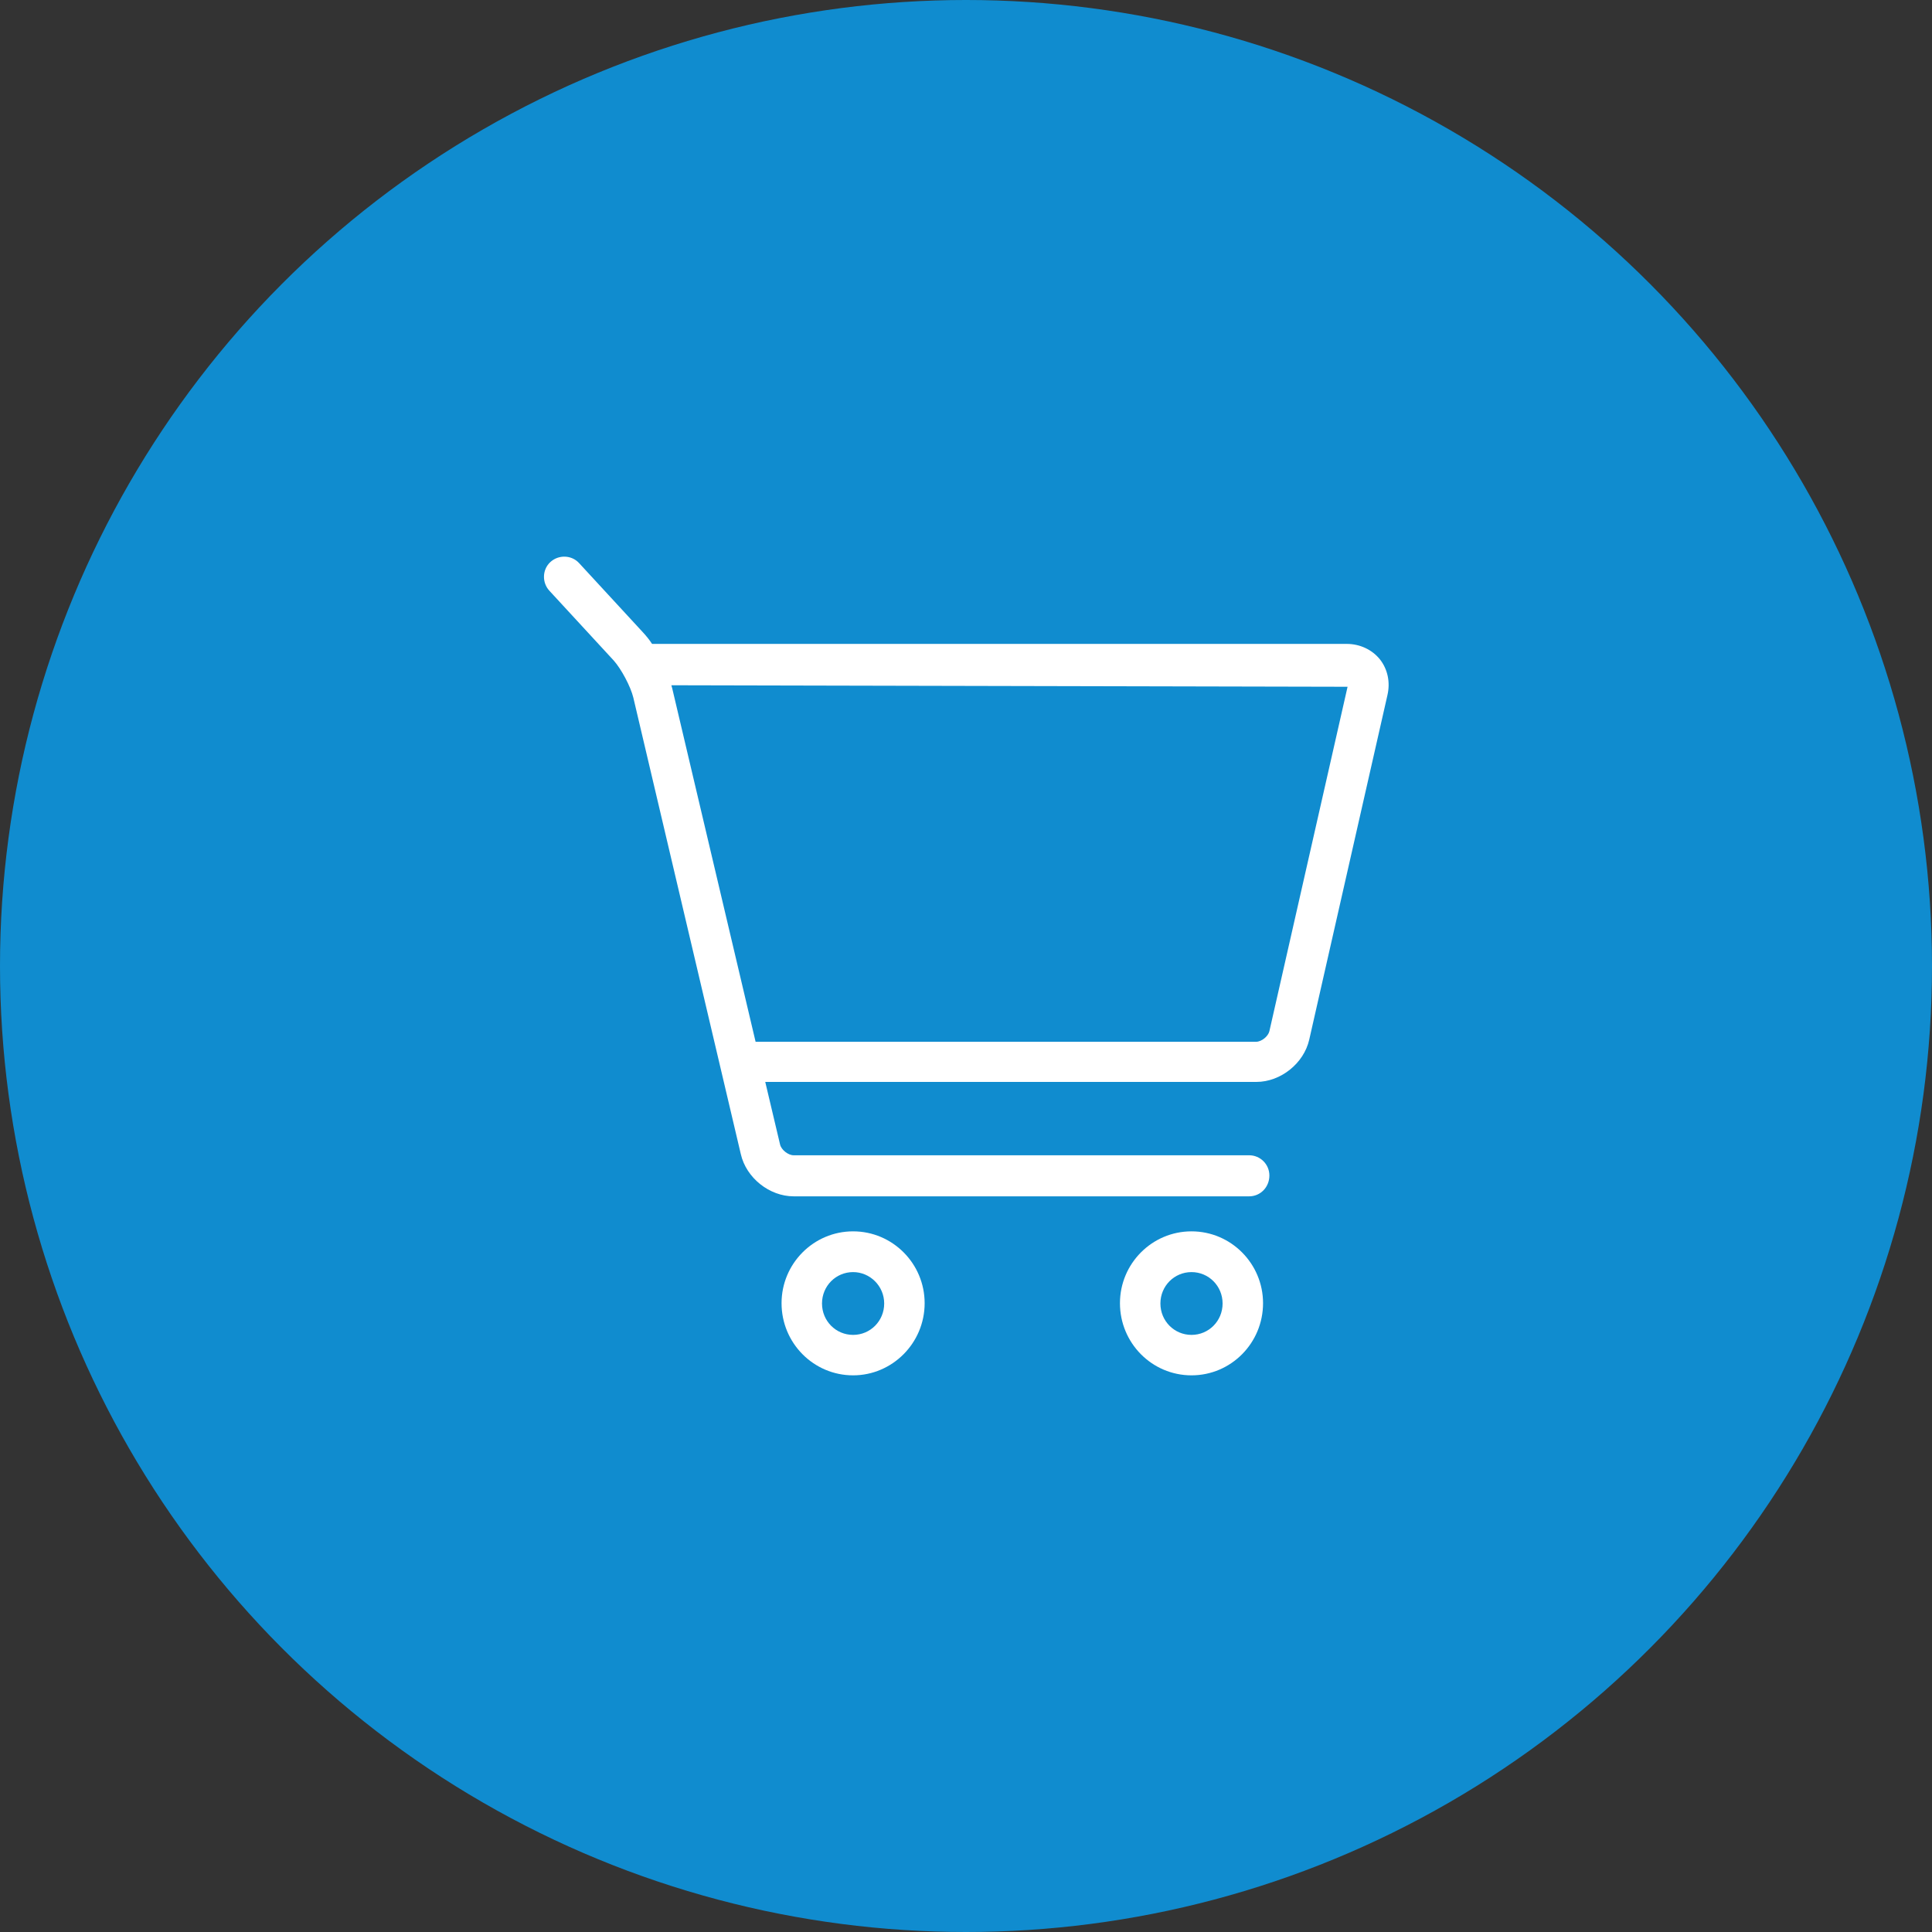 <?xml version="1.0" encoding="utf-8"?><svg version="1.1" xmlns="http://www.w3.org/2000/svg" xmlns:xlink="http://www.w3.org/1999/xlink" width="64px" height="64px" viewBox="0 0 64 64" preserveAspectRatio="none"><rect x="0" y="0" width="64" height="64" fill="#333333" stroke="none"/><circle fill="#108ccf" cx="32" cy="32" r="32"/><g fill="#ffffff"><path d="M41.38,39.63H26.29c-0.8,0-1.57-0.61-1.75-1.4l-3.56-15.12c-0.09-0.37-0.4-0.95-0.65-1.23l-2.13-2.31c-0.25-0.27-0.24-0.7,0.03-0.95c0.27-0.25,0.7-0.24,0.95,0.03l2.13,2.31c0.1,0.11,0.2,0.23,0.29,0.37h23.01c0.44,0,0.84,0.19,1.1,0.51c0.26,0.33,0.35,0.76,0.25,1.19l-2.59,11.41c-0.18,0.79-0.95,1.4-1.75,1.4H25.35l0.49,2.07c0.04,0.18,0.27,0.36,0.45,0.36h15.09c0.37,0,0.67,0.3,0.67,0.67C42.05,39.33,41.75,39.63,41.38,39.63z M25.03,34.51h16.58c0.18,0,0.4-0.18,0.44-0.35l2.59-11.41l-22.4-0.05c0.01,0.04,0.02,0.08,0.03,0.11L25.03,34.51z"/><path d="M28.26,45.56c-1.31,0-2.37-1.07-2.37-2.39c0-1.31,1.06-2.38,2.37-2.38c1.31,0,2.37,1.07,2.37,2.38C30.63,44.49,29.56,45.56,28.26,45.56z M28.26,42.14c-0.57,0-1.03,0.46-1.03,1.04s0.46,1.04,1.03,1.04c0.57,0,1.03-0.46,1.03-1.04S28.82,42.14,28.26,42.14z"/><path d="M39.47,45.56c-1.31,0-2.37-1.07-2.37-2.39c0-1.31,1.06-2.38,2.37-2.38c1.31,0,2.37,1.07,2.37,2.38C41.84,44.49,40.78,45.56,39.47,45.56z M39.47,42.14c-0.57,0-1.03,0.46-1.03,1.04s0.46,1.04,1.03,1.04c0.57,0,1.03-0.46,1.03-1.04S40.04,42.14,39.47,42.14z"/></g></svg>